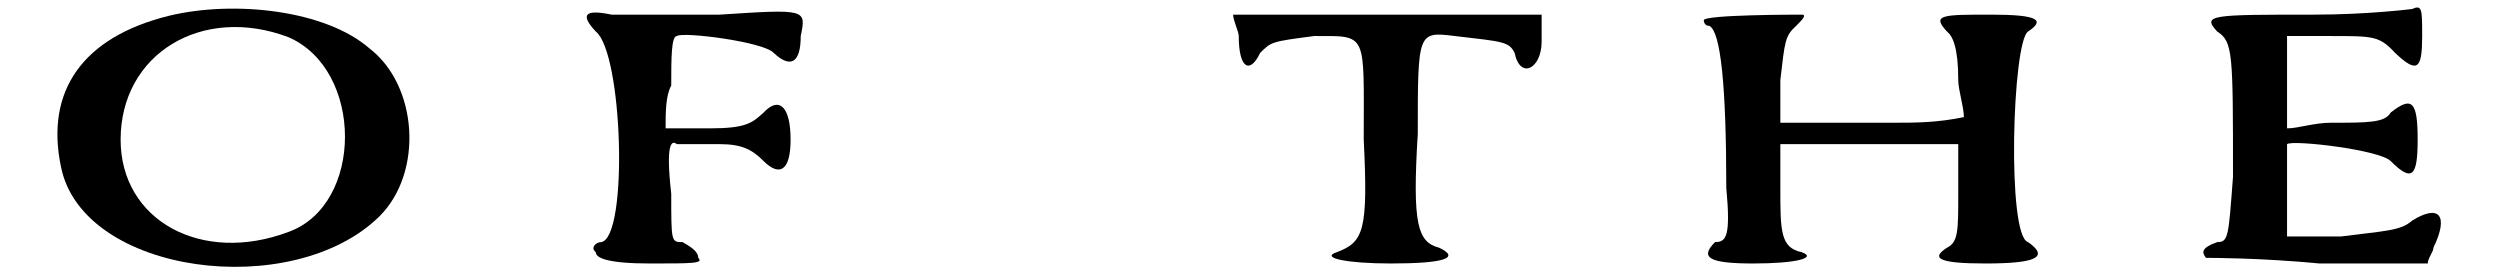 <?xml version='1.0' encoding='utf-8'?>
<svg xmlns="http://www.w3.org/2000/svg" xmlns:xlink="http://www.w3.org/1999/xlink" width="214px" height="24px" viewBox="0 0 2140 249" version="1.1">
<defs>
<path id="gl7694" d="M 110 14 C 33 33 0 81 14 148 C 33 244 220 268 297 192 C 336 153 331 76 288 43 C 249 9 168 0 110 14 M 216 33 C 283 62 283 182 216 206 C 139 235 67 196 67 124 C 67 48 139 4 216 33 z" fill="black"/><!-- width=340 height=249 -->
<path id="gl7695" d="M 124 9 C 81 9 43 9 28 9 C 4 4 0 9 14 24 C 38 43 43 206 19 211 C 14 211 9 216 14 220 C 14 225 24 230 62 230 C 100 230 110 230 105 225 C 105 220 100 216 91 211 C 81 211 81 211 81 168 C 76 124 81 120 86 124 C 91 124 105 124 124 124 C 144 124 153 129 163 139 C 177 153 187 148 187 120 C 187 91 177 81 163 96 C 153 105 148 110 115 110 C 105 110 91 110 76 110 C 76 96 76 81 81 72 C 81 48 81 28 86 28 C 91 24 163 33 172 43 C 187 57 196 52 196 28 C 201 4 201 4 124 9 z" fill="black"/><!-- width=206 height=240 -->
<path id="gl7696" d="M 9 28 C 9 57 19 62 28 43 C 38 33 38 33 76 28 C 124 28 120 24 120 120 C 124 201 120 211 96 220 C 81 225 105 230 144 230 C 192 230 206 225 187 216 C 168 211 163 196 168 115 C 168 24 168 24 201 28 C 244 33 249 33 254 43 C 259 67 278 57 278 33 C 278 24 278 14 278 9 C 230 9 187 9 144 9 C 96 9 52 9 4 9 C 4 14 9 24 9 28 z" fill="black"/><!-- width=288 height=240 -->
<path id="gl7697" d="M 4 14 C 4 14 4 19 9 19 C 19 24 24 72 24 163 C 28 206 24 211 14 211 C 0 225 9 230 48 230 C 86 230 105 225 91 220 C 72 216 72 201 72 163 C 72 153 72 139 72 124 C 96 124 124 124 148 124 C 177 124 206 124 230 124 C 230 139 230 153 230 168 C 230 201 230 211 220 216 C 206 225 211 230 254 230 C 297 230 312 225 292 211 C 273 206 278 33 292 24 C 307 14 302 9 259 9 C 216 9 206 9 220 24 C 225 28 230 38 230 67 C 230 76 235 91 235 100 C 211 105 192 105 172 105 C 139 105 100 105 91 105 C 86 105 76 105 72 105 C 72 91 72 81 72 67 C 76 33 76 28 86 19 C 91 14 96 9 91 9 C 86 9 4 9 4 14 z" fill="black"/><!-- width=312 height=240 -->
<path id="gl7698" d="M 187 4 C 187 4 148 9 100 9 C 9 9 0 9 14 24 C 28 33 28 43 28 153 C 24 206 24 211 14 211 C 0 216 0 220 4 225 C 9 225 52 225 105 230 C 139 230 168 230 201 230 C 201 225 206 220 206 216 C 220 187 211 177 187 192 C 177 201 163 201 124 206 C 105 206 91 206 76 206 C 76 196 76 182 76 168 C 76 148 76 129 76 124 C 81 120 158 129 168 139 C 187 158 192 153 192 120 C 192 86 187 81 168 96 C 163 105 148 105 115 105 C 100 105 86 110 76 110 C 76 96 76 81 76 67 C 76 52 76 43 76 28 C 86 28 100 28 115 28 C 153 28 158 28 172 43 C 192 62 196 57 196 28 C 196 4 196 0 187 4 z" fill="black"/><!-- width=225 height=240 -->
</defs>
<use xlink:href="#gl7694" x="0" y="0"/>
<use xlink:href="#gl7695" x="475" y="4"/>
<use xlink:href="#gl7696" x="1051" y="4"/>
<use xlink:href="#gl7697" x="1469" y="4"/>
<use xlink:href="#gl7698" x="1915" y="4"/>
</svg>
